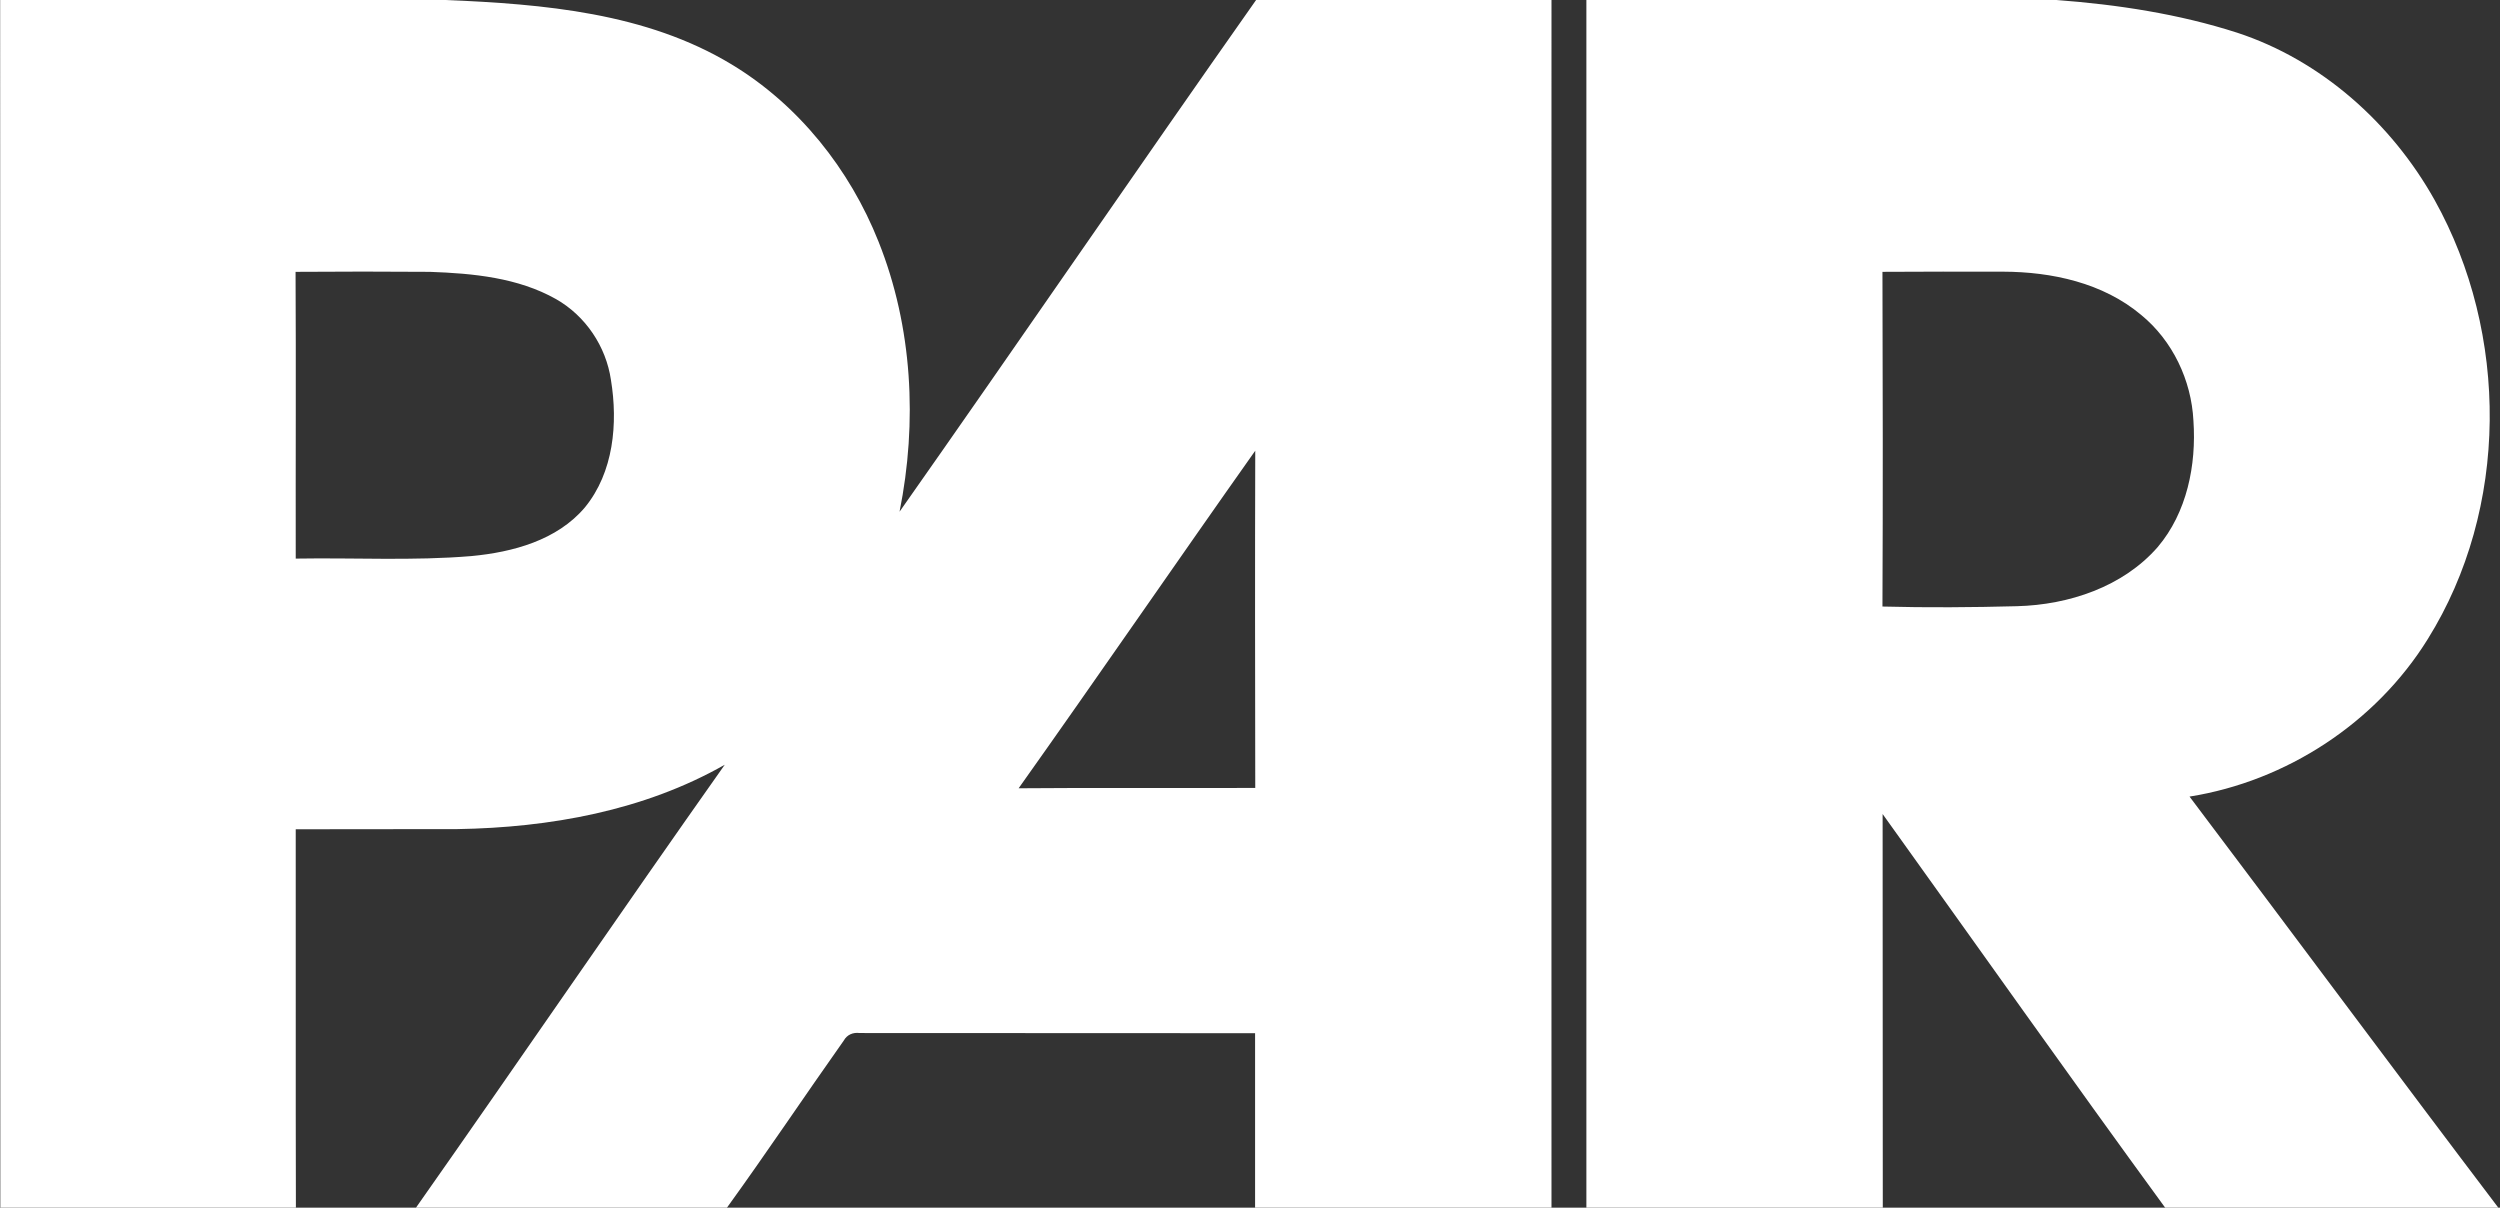 <svg version="1.2" xmlns="http://www.w3.org/2000/svg" viewBox="0 0 1476 713" width="1476" height="713">
	<rect x="0" y="0" width="1476" height="713" fill="#333333" stroke="none"/>
	<title>par-footer-svg</title>
	<style>
		.s0 { fill: #ffffff } 
	</style>
	<g id="#0a3450ff">
		<path id="Layer" fill-rule="evenodd" class="s0" d="m0.1 0h263.1c57.6 2.4 118.2 7.5 168.7 38c39.6 23.9 69.8 61.9 86.8 104.7c20.1 50.3 23 106.6 12.4 159.4c70.6-100.4 139.9-201.8 210.5-302.1h174.4c0 237.7-0.1 475.3 0 713h-175q0-51.5 0-103c-77.8-0.1-155.7 0-233.5-0.1c-3.9-0.5-7.4 1-9.3 4.4c-23.2 32.8-45.5 66.2-69 98.7h-183.6c61.1-86.9 121-174.7 182.3-261.5c-47.8 27.2-103.4 37.1-157.8 38c-31.8 0.1-63.7 0-95.5 0.1c0.1 74.4-0.1 148.9 0.1 223.4h-174.5c-0.1-237.7 0-475.3-0.1-713zm174.4 160.5c0.3 56.4 0 112.9 0.1 169.3c34.6-0.6 69.3 1.4 103.8-1.5c24.3-2.3 50.5-9.3 66.9-28.7c17-20.7 19.6-49.7 15.4-75.3c-2.9-19.8-15-37.8-32.4-47.7c-22.5-12.7-49-15.2-74.4-16.1c-26.5-0.2-52.9-0.2-79.4 0zm426.9 304.9c46.5-0.4 93.1 0 139.7-0.2c-0.1-66.4-0.2-132.8 0-199.1c-46.8 66.2-92.7 133.1-139.7 199.3zm335.2-465.4h277.5c36.1 2.7 72.2 8.2 106.7 19.3c49.7 16.3 91.2 53.4 116.6 98.8c44 78.9 44.1 182.1-4.1 259.3c-30.6 49.3-83.3 83.8-140.6 92.9c60.9 80.7 121.2 162.1 182.3 242.7h-196.7c-56.2-77-111.2-154.9-166.8-232.4c0.1 77.5 0 154.9 0.1 232.4h-175q0-356.5 0-713zm174.8 160.5c0.2 65.9 0.3 131.7 0 197.6c26.5 0.7 53 0.5 79.5-0.2c30.5-0.8 62.5-11.4 83-34.9c17.3-20.4 22.9-48.5 21.1-74.6c-1.2-23.9-12.3-47.3-30.9-62.5c-22.5-18.9-52.7-25.4-81.4-25.5c-23.8 0-47.5-0.1-71.3 0.1z" />
	</g>
</svg>